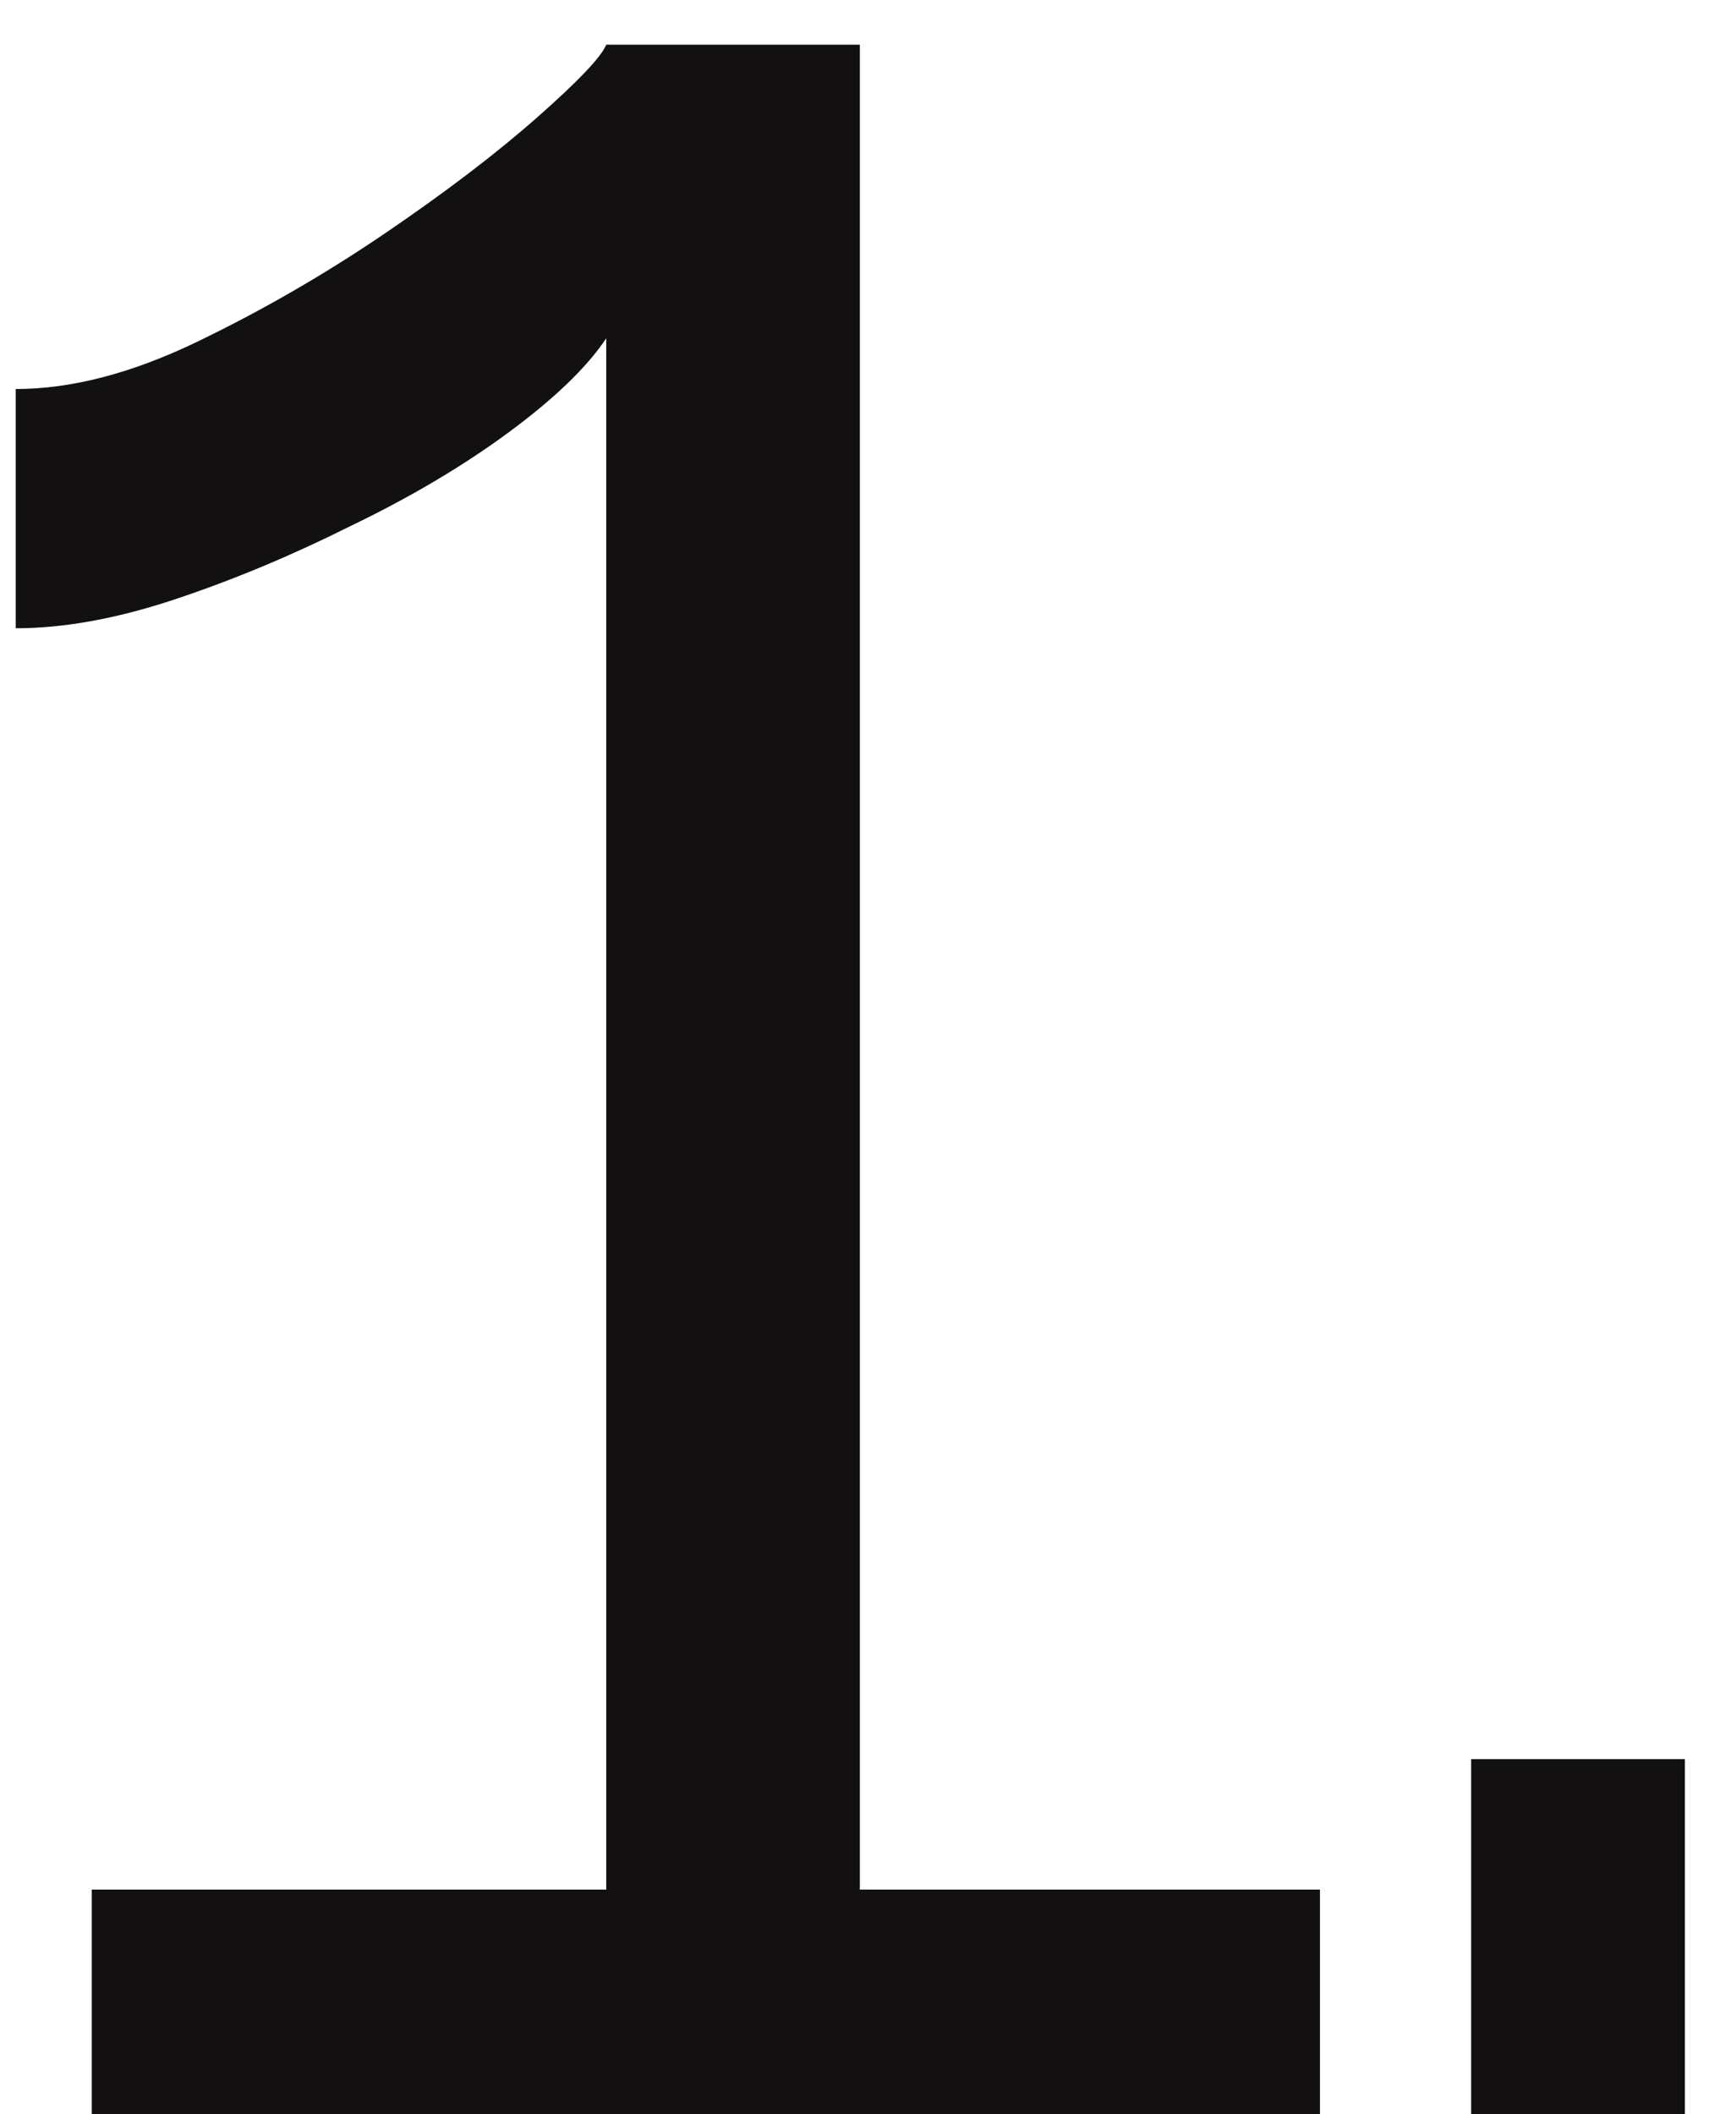 <svg width="23" height="28" viewBox="0 0 23 28" fill="none" xmlns="http://www.w3.org/2000/svg">
<path d="M17.488 25.024V28H1.216V25.024H8.032V4.48C7.776 4.864 7.344 5.28 6.736 5.728C6.128 6.176 5.424 6.592 4.624 6.976C3.856 7.36 3.088 7.68 2.32 7.936C1.552 8.192 0.848 8.32 0.208 8.32V5.152C0.944 5.152 1.744 4.944 2.608 4.528C3.472 4.112 4.304 3.632 5.104 3.088C5.904 2.544 6.576 2.032 7.12 1.552C7.664 1.072 7.968 0.752 8.032 0.592H11.392V25.024H17.488ZM19.491 28V23.296H22.323V28H19.491Z" fill="#121011"/>
</svg>
